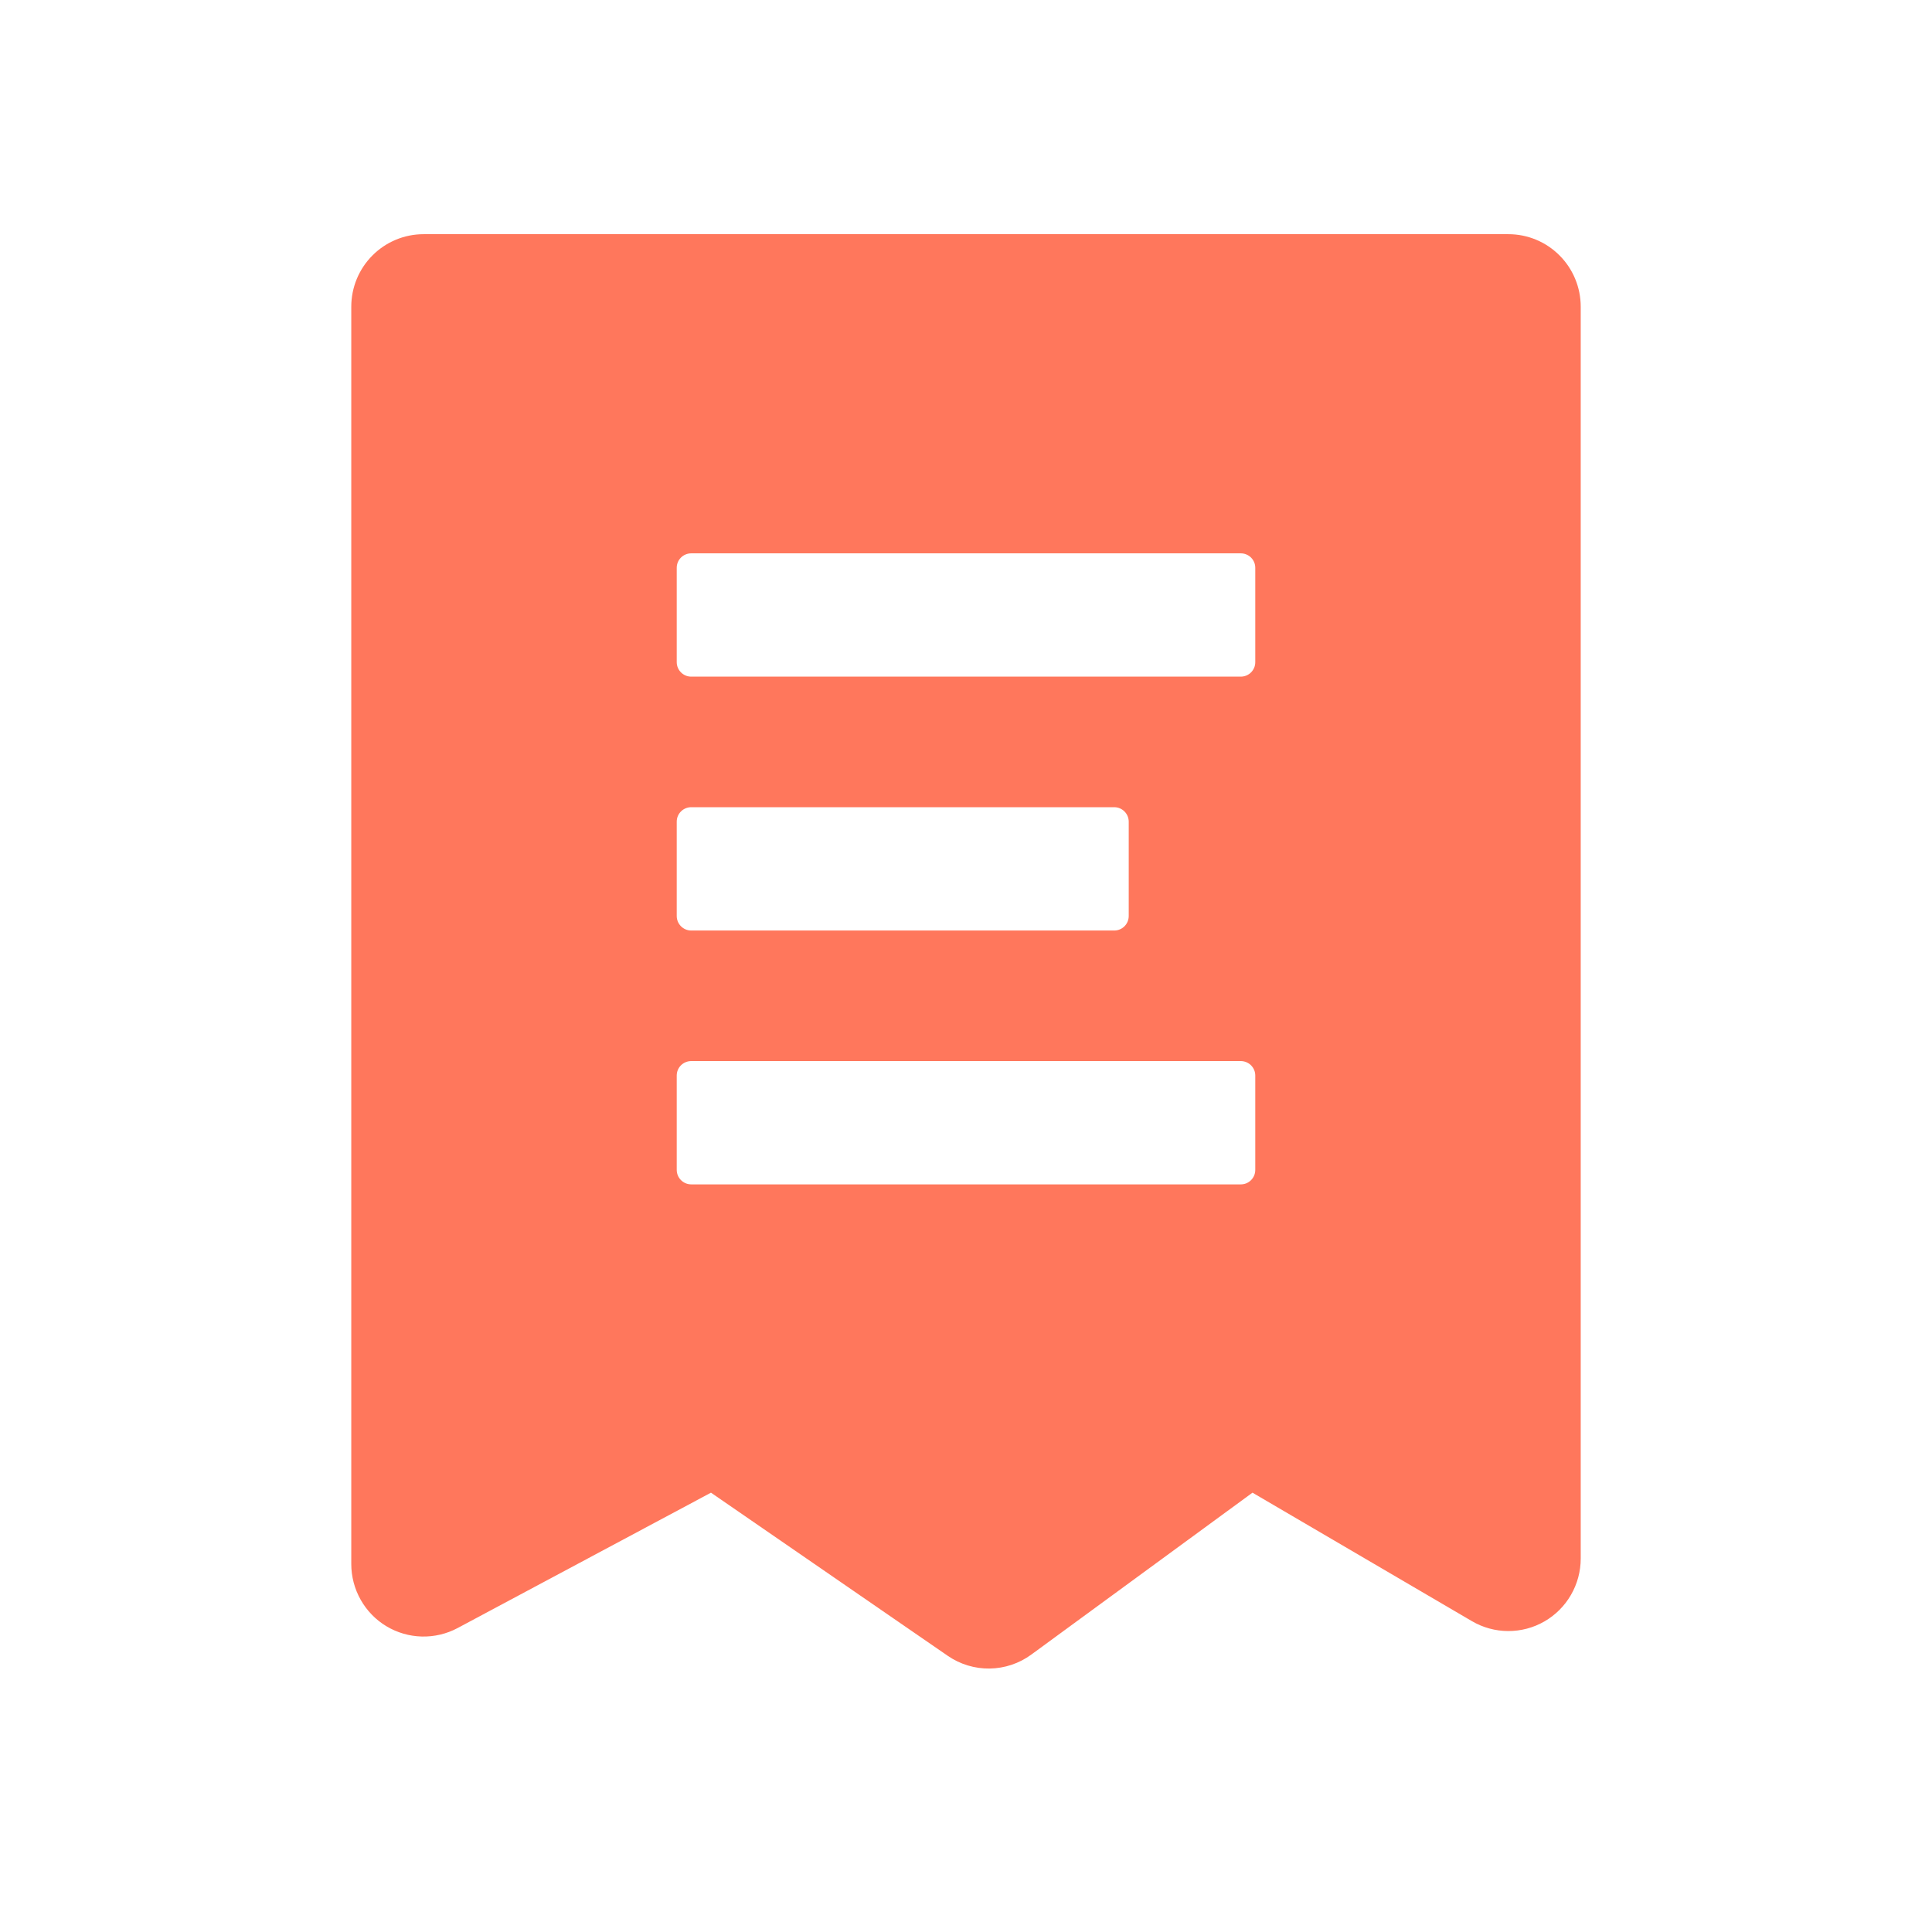 <svg width="66" height="66" viewBox="0 0 66 66" fill="none" xmlns="http://www.w3.org/2000/svg">
<path d="M51.529 8C52.185 8 52.813 8.261 53.276 8.726C53.74 9.19 54 9.821 54 10.478V53.241C54 53.678 53.885 54.106 53.667 54.483C53.45 54.861 53.136 55.174 52.759 55.391C52.382 55.608 51.955 55.721 51.52 55.719C51.085 55.718 50.658 55.601 50.283 55.381L42.787 50.992L35.231 56.523C34.818 56.826 34.321 56.992 33.809 57C33.298 57.007 32.797 56.855 32.375 56.564L24.288 50.992L15.632 55.617C15.255 55.818 14.833 55.917 14.407 55.906C13.981 55.895 13.565 55.774 13.199 55.554C12.833 55.334 12.531 55.022 12.321 54.65C12.111 54.278 12 53.858 12 53.43V10.478C12 9.821 12.26 9.19 12.724 8.726C13.187 8.261 13.815 8 14.471 8H51.529ZM42.388 36.248H23.612C23.547 36.248 23.483 36.261 23.423 36.286C23.363 36.311 23.308 36.347 23.262 36.393C23.216 36.439 23.18 36.494 23.155 36.554C23.13 36.614 23.118 36.678 23.118 36.744V39.965C23.118 40.237 23.34 40.46 23.612 40.46H42.388C42.453 40.46 42.517 40.448 42.577 40.423C42.637 40.398 42.692 40.361 42.738 40.315C42.783 40.269 42.82 40.215 42.845 40.154C42.87 40.094 42.882 40.03 42.882 39.965V36.744C42.882 36.678 42.87 36.614 42.845 36.554C42.82 36.494 42.783 36.439 42.738 36.393C42.692 36.347 42.637 36.311 42.577 36.286C42.517 36.261 42.453 36.248 42.388 36.248ZM38.065 27.575H23.612C23.547 27.575 23.483 27.588 23.423 27.613C23.363 27.638 23.308 27.674 23.262 27.721C23.216 27.767 23.18 27.821 23.155 27.881C23.13 27.941 23.118 28.006 23.118 28.071V31.292C23.118 31.565 23.34 31.788 23.612 31.788H38.065C38.196 31.788 38.321 31.736 38.414 31.643C38.507 31.55 38.559 31.424 38.559 31.292V28.071C38.559 27.939 38.507 27.814 38.414 27.721C38.321 27.628 38.196 27.575 38.065 27.575ZM42.388 18.903H23.612C23.547 18.903 23.483 18.916 23.423 18.941C23.363 18.965 23.308 19.002 23.262 19.048C23.216 19.094 23.18 19.148 23.155 19.209C23.13 19.269 23.118 19.333 23.118 19.398V22.62C23.118 22.892 23.34 23.115 23.612 23.115H42.388C42.453 23.115 42.517 23.102 42.577 23.077C42.637 23.052 42.692 23.016 42.738 22.97C42.783 22.924 42.82 22.869 42.845 22.809C42.87 22.749 42.882 22.685 42.882 22.62V19.398C42.882 19.333 42.87 19.269 42.845 19.209C42.82 19.148 42.783 19.094 42.738 19.048C42.692 19.002 42.637 18.965 42.577 18.941C42.517 18.916 42.453 18.903 42.388 18.903Z" fill="#FF775C"/>
</svg>
